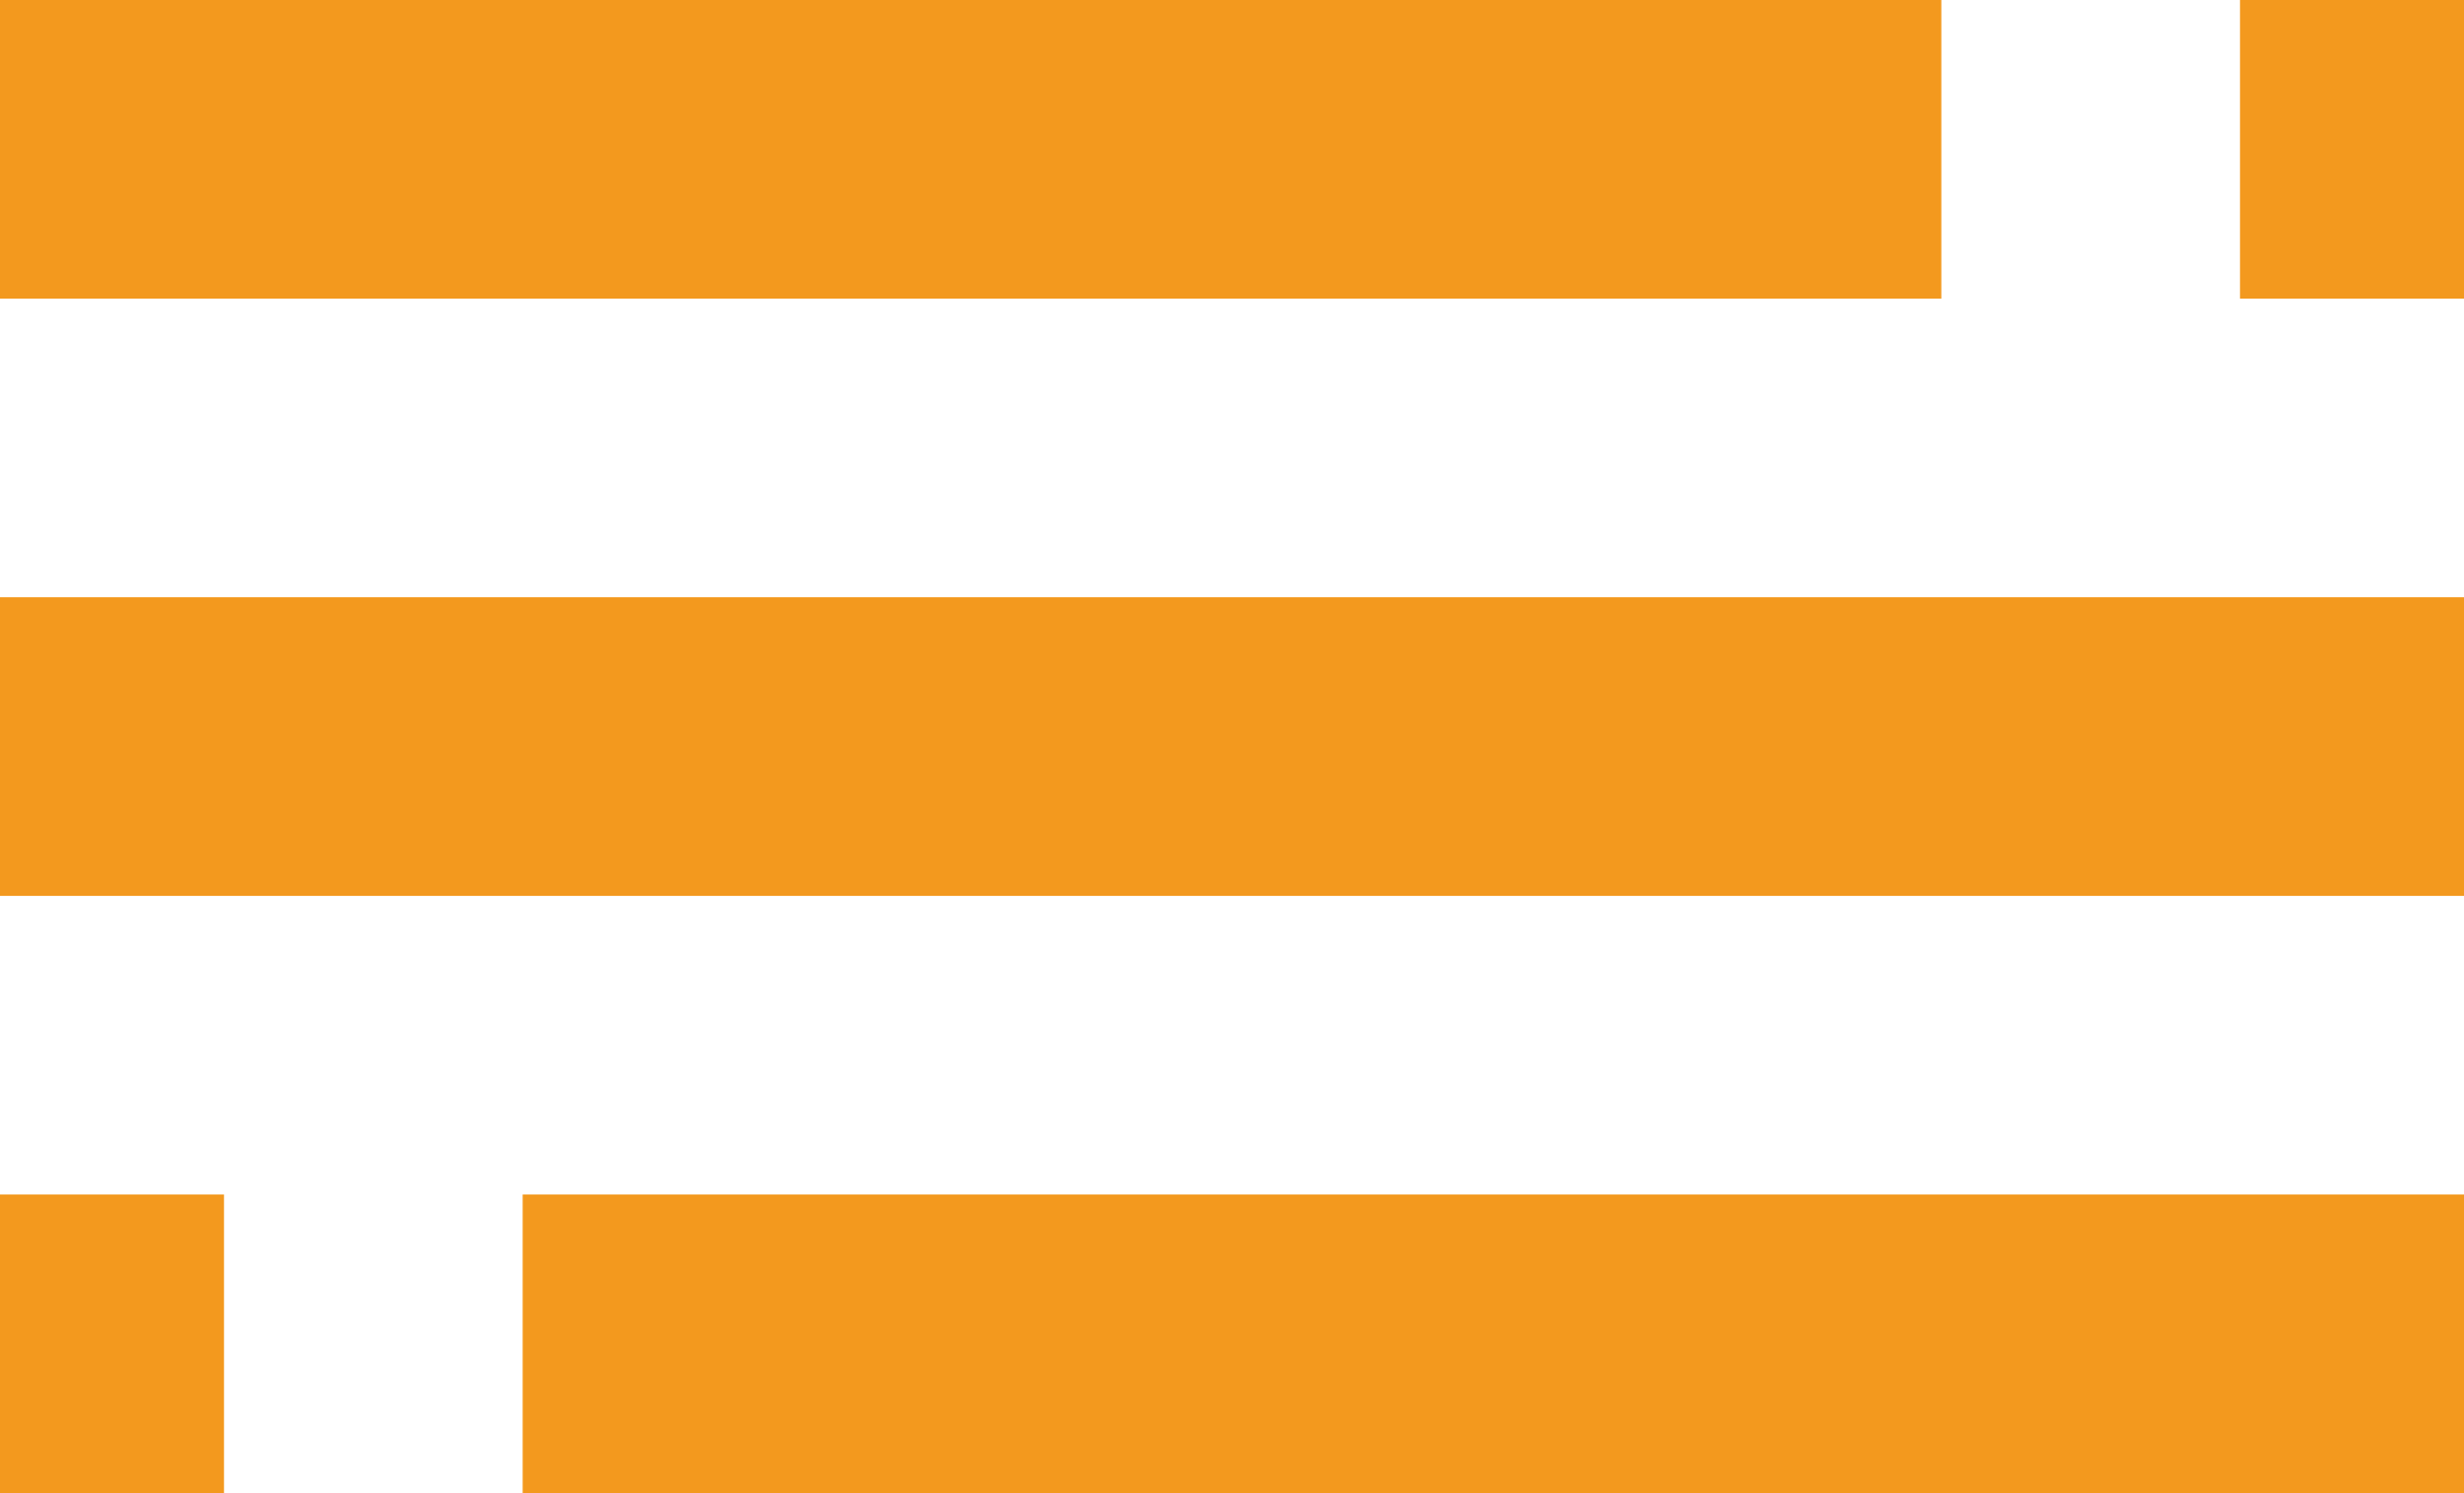 <svg xmlns="http://www.w3.org/2000/svg" width="33" height="20" viewBox="0 0 33 20">
  <g id="Grupo_302" data-name="Grupo 302" transform="translate(4449 1951)">
    <line id="Línea_113" data-name="Línea 113" x2="26" transform="translate(-4449 -1949)" fill="none" stroke="#f3991e" stroke-width="4"/>
    <line id="Línea_114" data-name="Línea 114" x2="26" transform="translate(-4442 -1933)" fill="none" stroke="#f3991e" stroke-width="4"/>
    <line id="Línea_115" data-name="Línea 115" x2="33" transform="translate(-4449 -1941)" fill="none" stroke="#f3991e" stroke-width="4"/>
    <line id="Línea_116" data-name="Línea 116" x1="3" transform="translate(-4419 -1949)" fill="none" stroke="#f3991e" stroke-width="4"/>
    <line id="Línea_117" data-name="Línea 117" x1="3" transform="translate(-4449 -1933)" fill="none" stroke="#f3991e" stroke-width="4"/>
  </g>
</svg>
